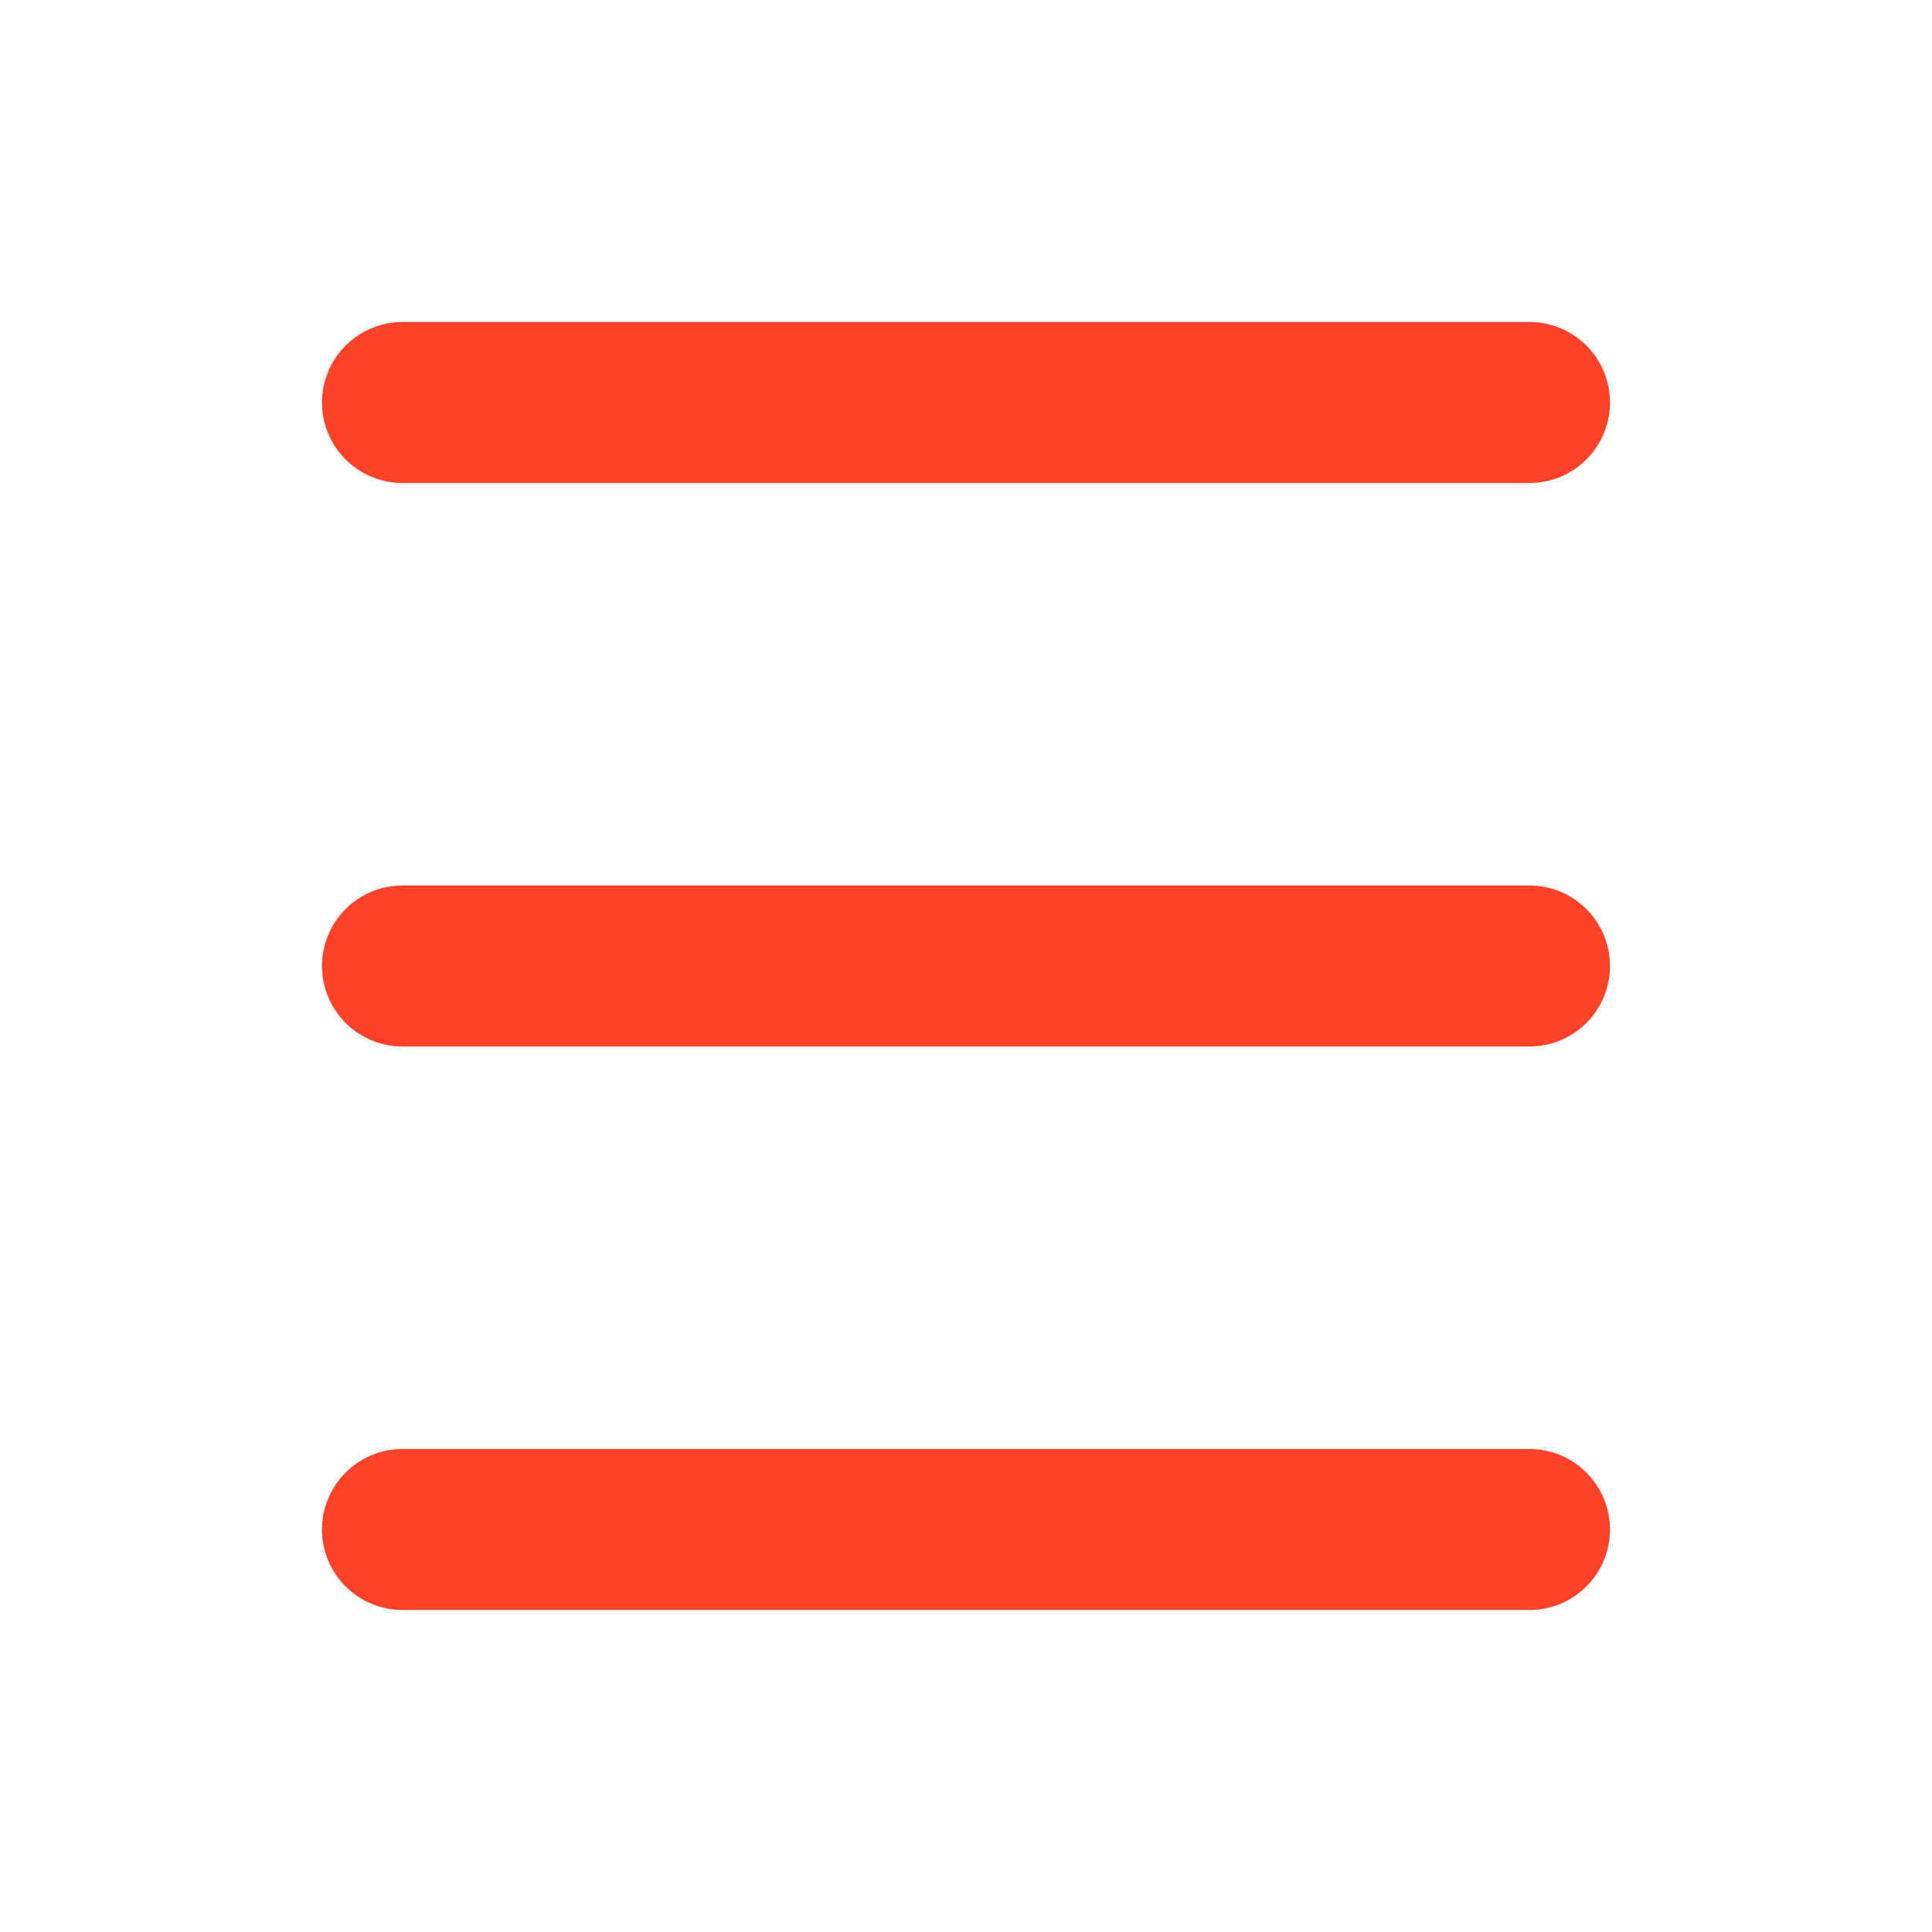 <?xml version="1.0" encoding="UTF-8"?> <svg xmlns="http://www.w3.org/2000/svg" width="24" height="24" viewBox="0 0 24 24" fill="none"> <path d="M5 5H19" stroke="#FF4229" stroke-width="2" stroke-linecap="round"></path> <path d="M5 12H19" stroke="#FF4229" stroke-width="2" stroke-linecap="round"></path> <path d="M5 19H19" stroke="#FF4229" stroke-width="2" stroke-linecap="round"></path> </svg> 